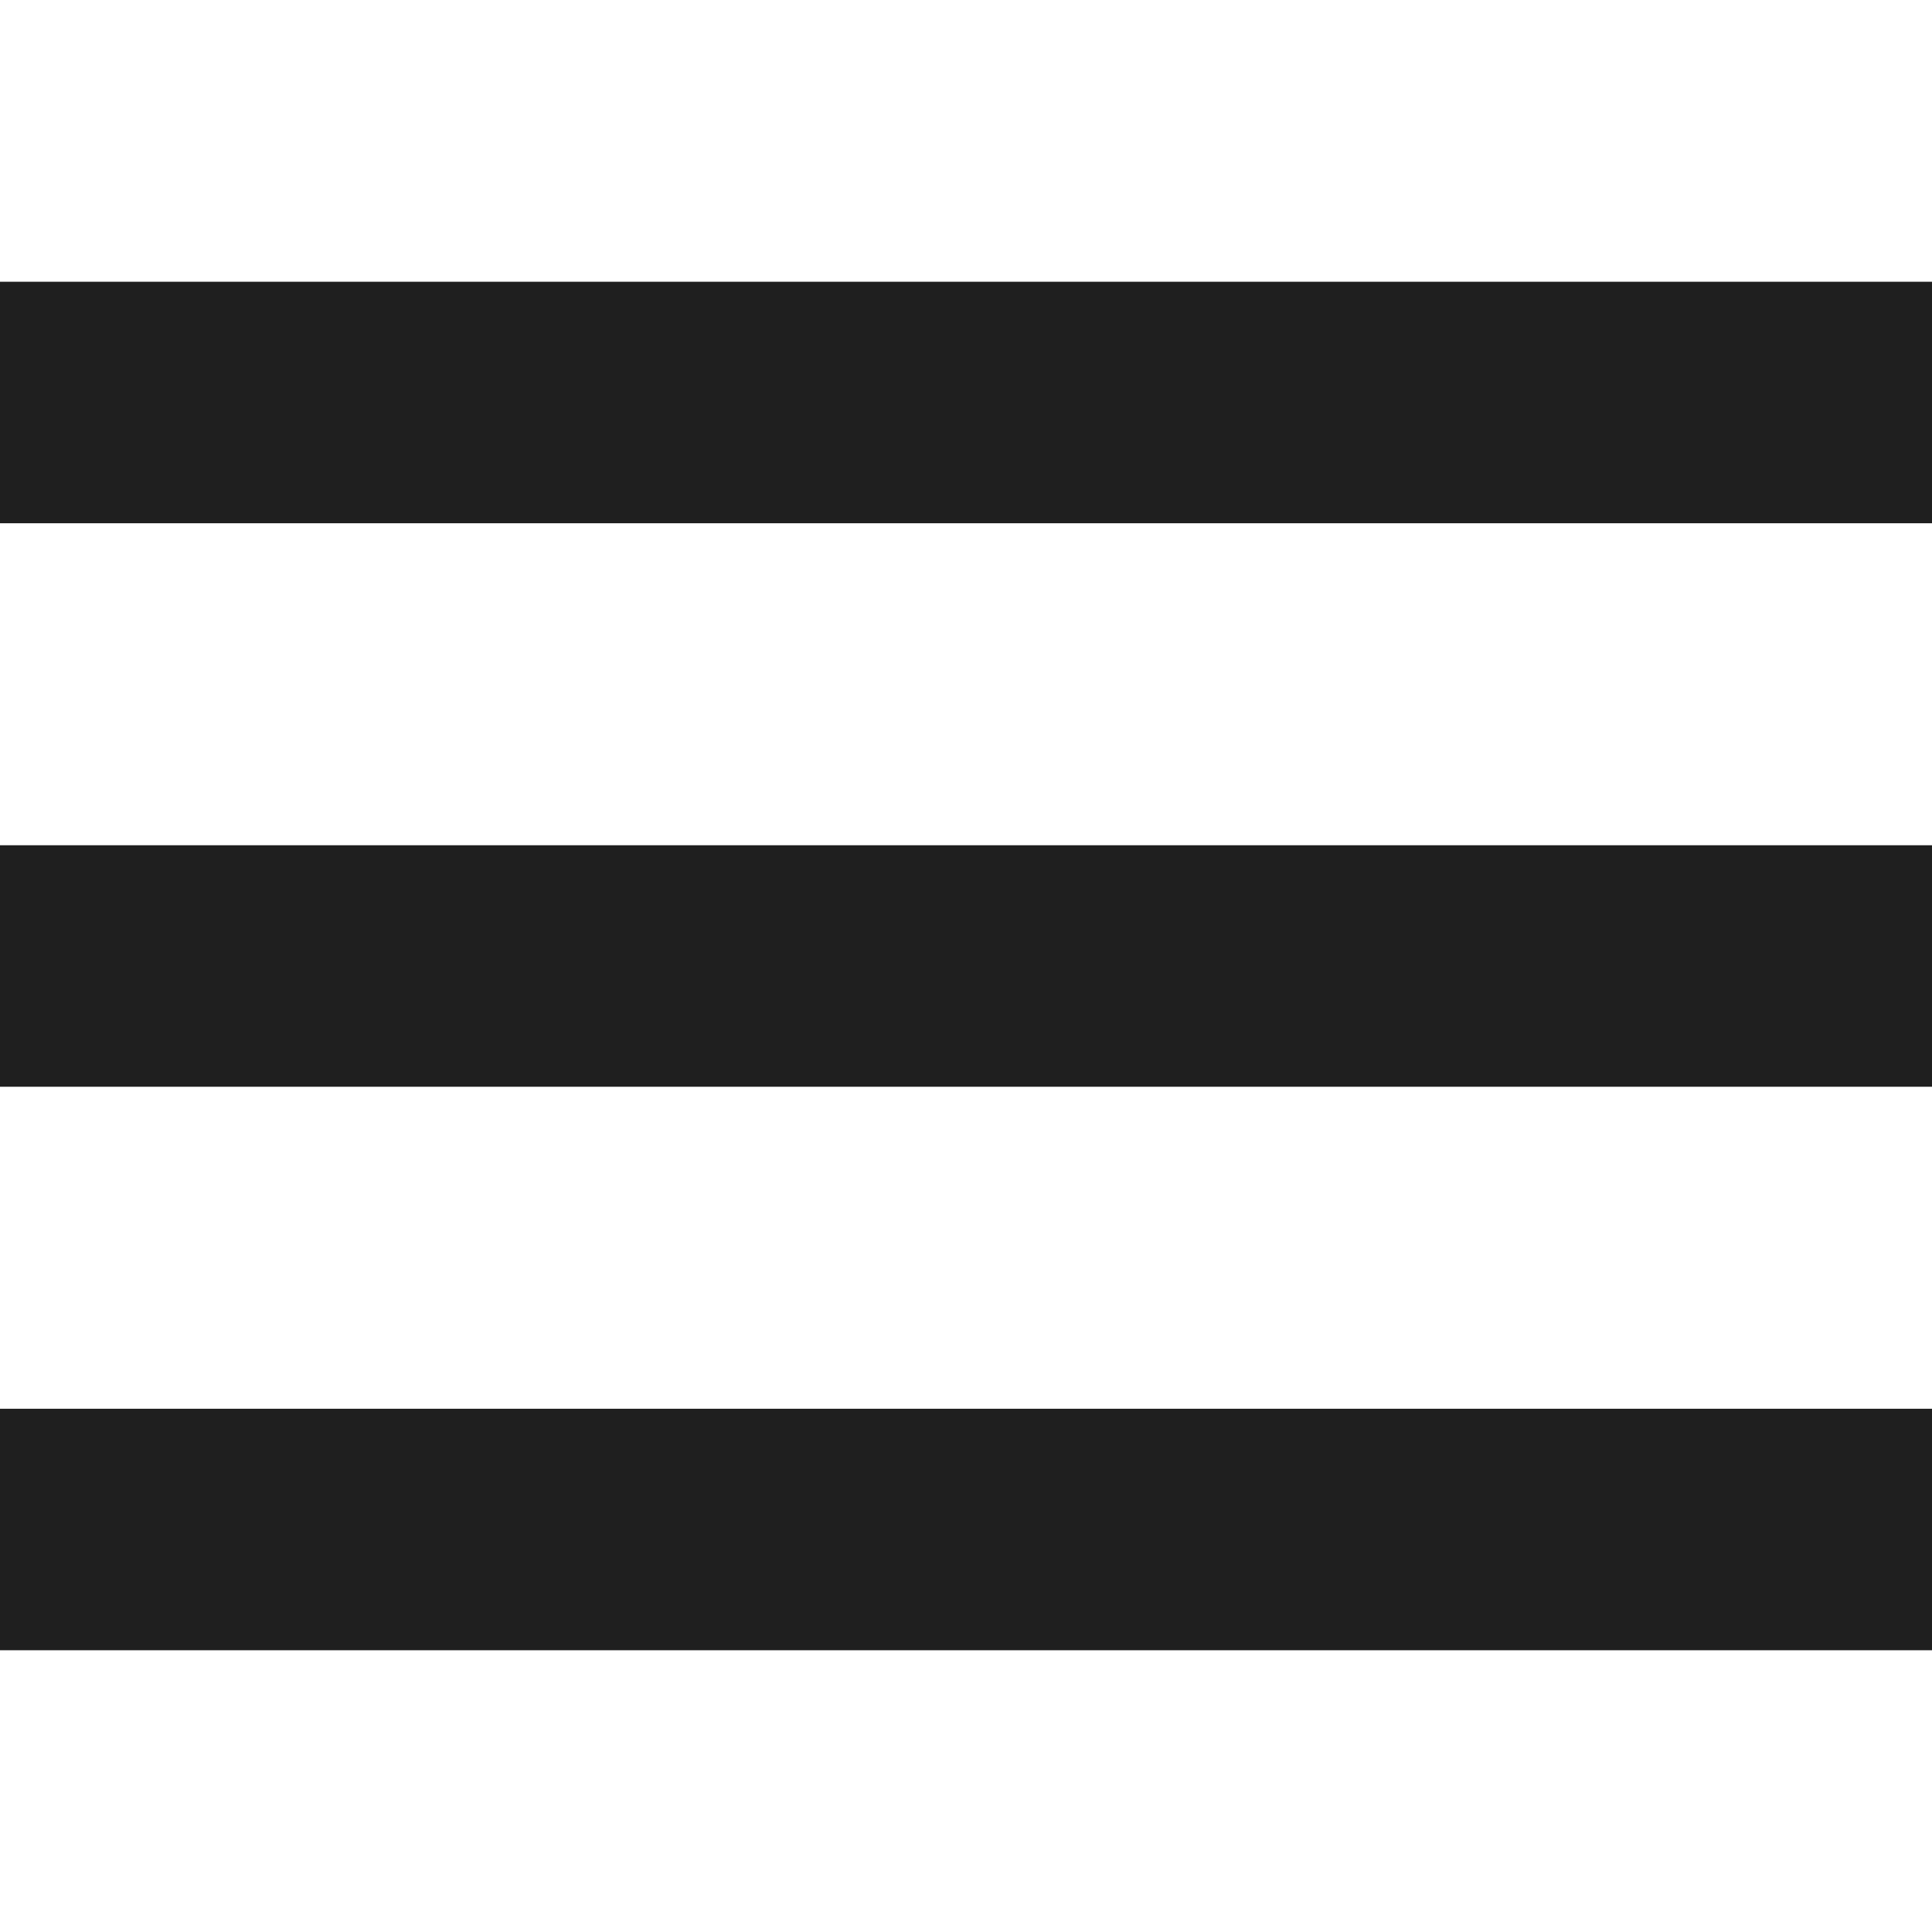 <?xml version="1.0" encoding="UTF-8"?> <svg xmlns="http://www.w3.org/2000/svg" width="24" height="24" viewBox="0 0 24 24" fill="none"><path d="M24 3.5H0V6.5H24V3.5Z" fill="#1F1F1F"></path><path d="M24 10.5H0V13.5H24V10.5Z" fill="#1F1F1F"></path><path d="M24 17.5H0V20.5H24V17.5Z" fill="#1F1F1F"></path></svg> 